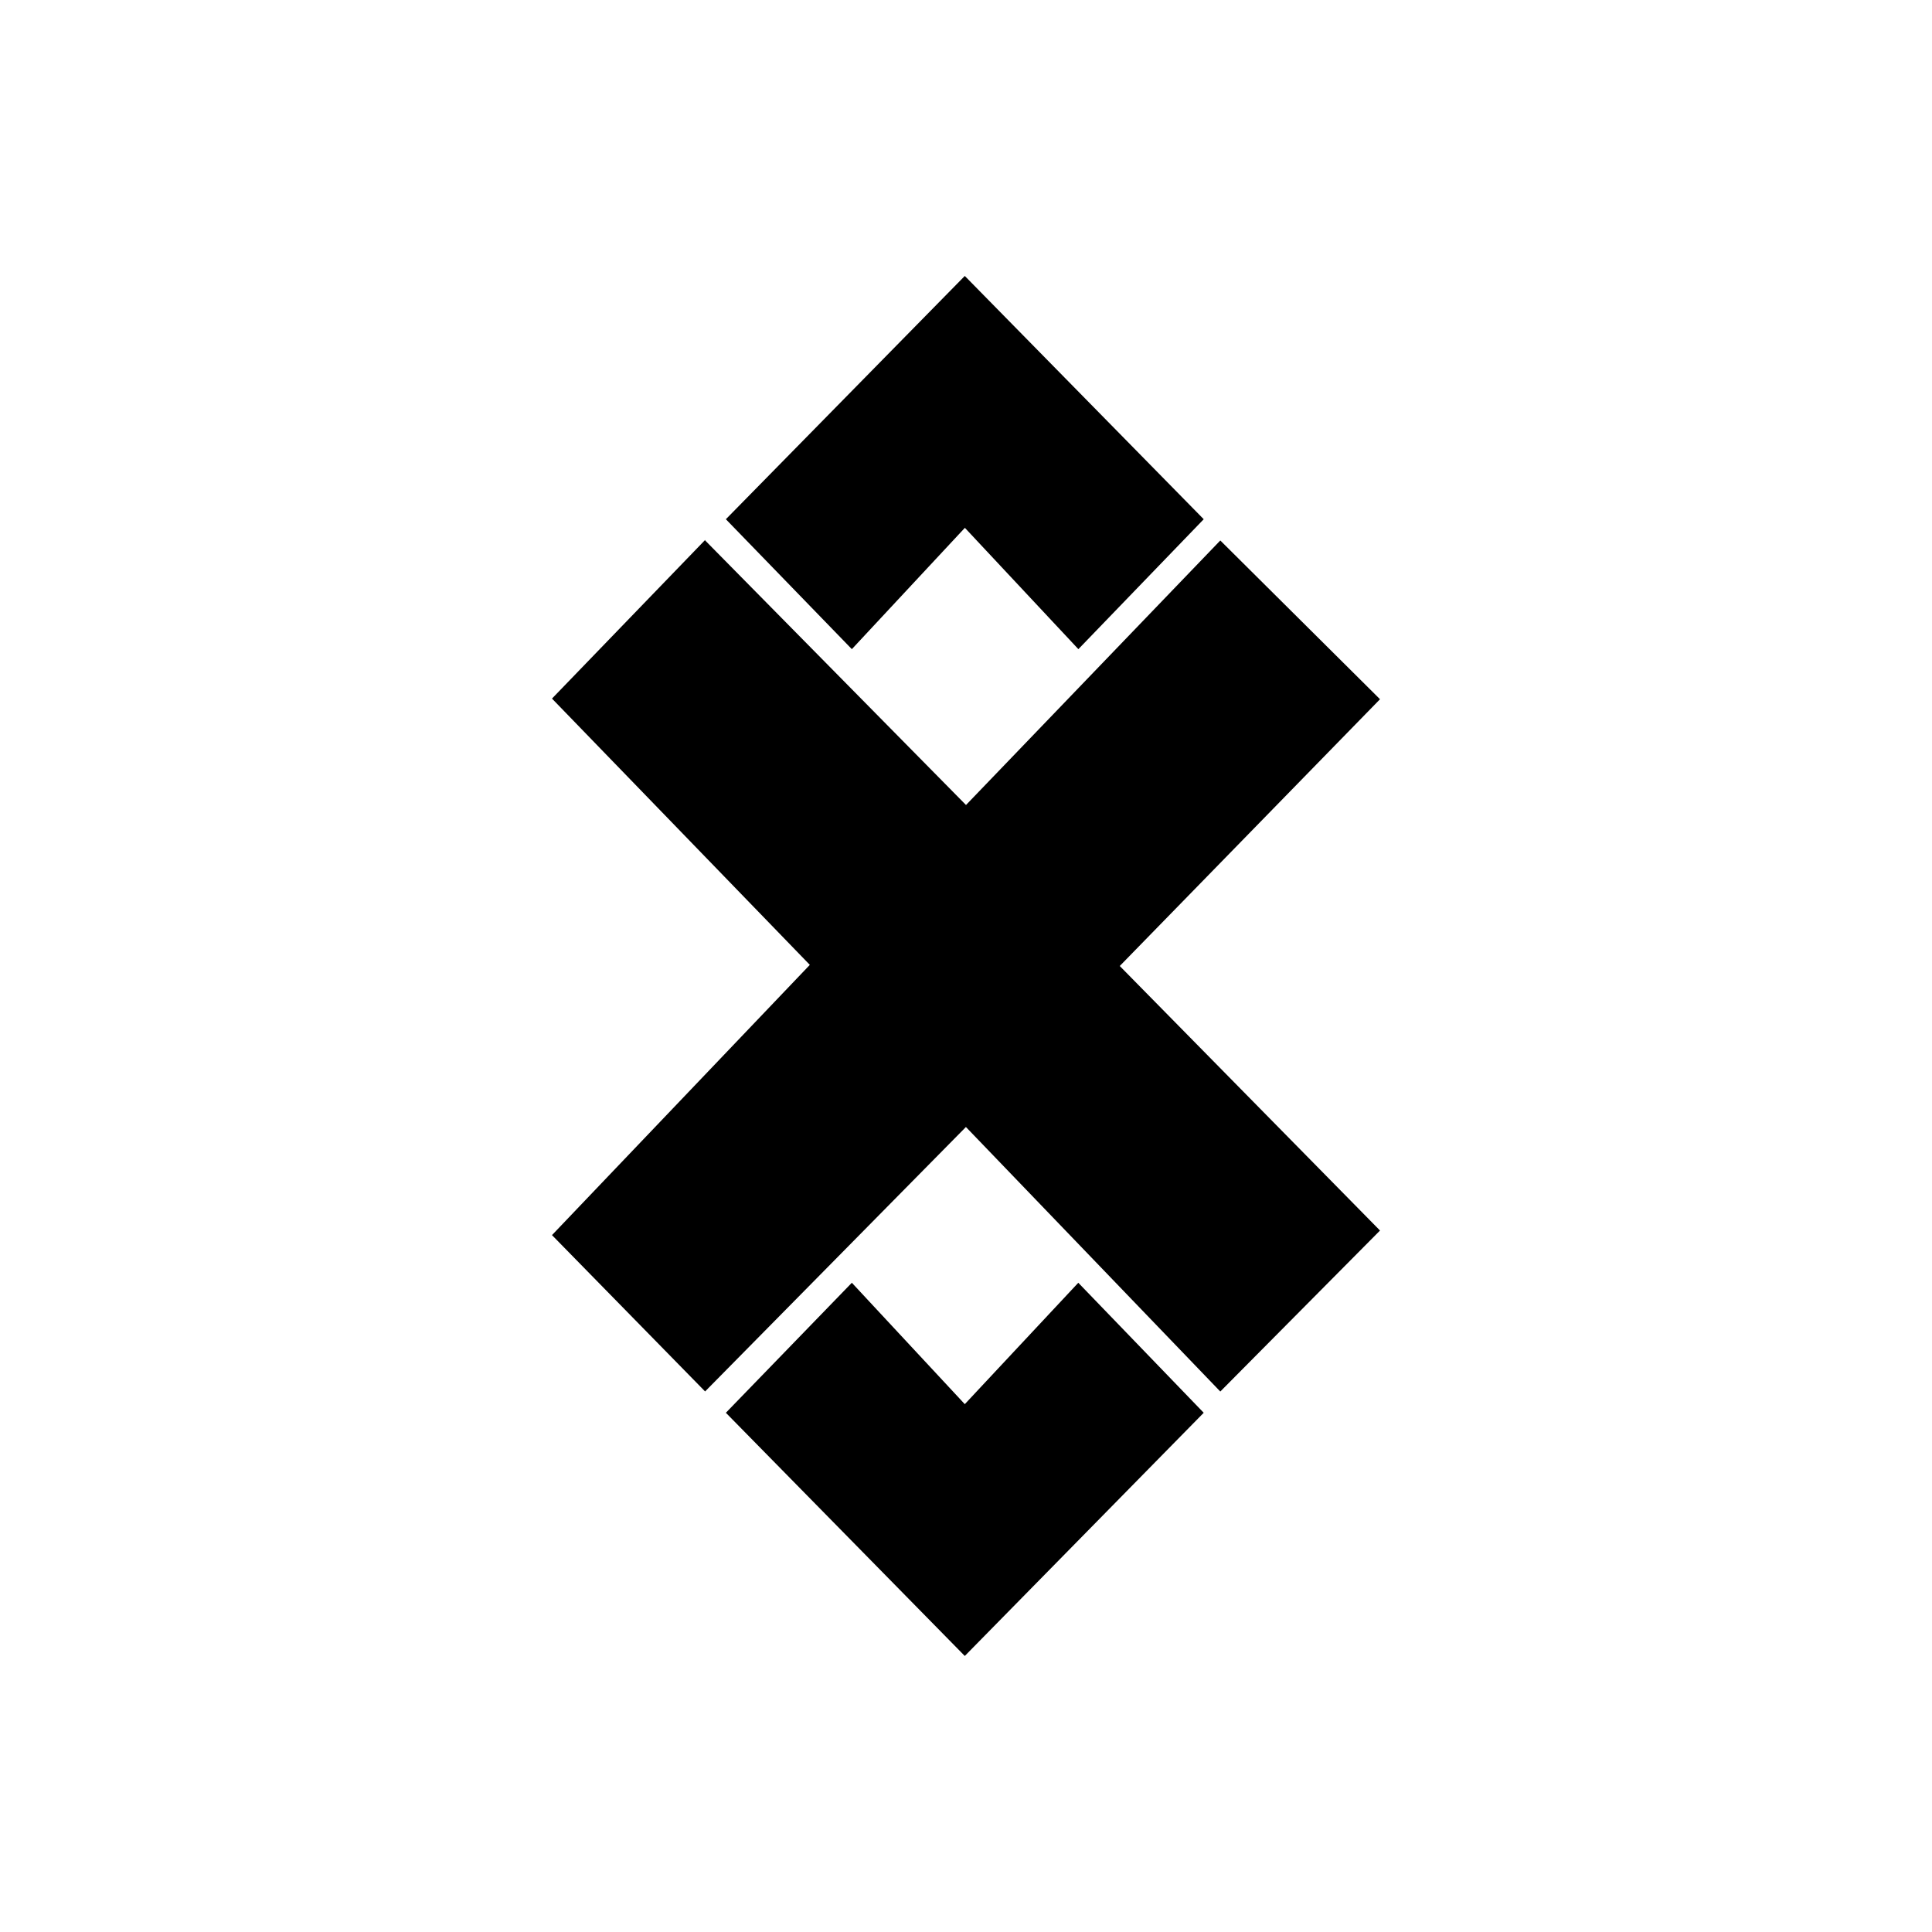 <?xml version="1.0" encoding="utf-8"?>
<!-- Generator: www.svgicons.com -->
<svg xmlns="http://www.w3.org/2000/svg" width="800" height="800" viewBox="0 0 24 24">
<path fill="currentColor" d="M8.76 6.714L12 10l3.159-3.286l1.984 1.972L13.91 12l3.233 3.286l-1.984 2L11.999 14l-3.24 3.285l-1.902-1.942l3.203-3.357l-3.203-3.308L8.76 6.707zm.257-.264l2.968-3.022l2.968 3.022l-1.557 1.614l-1.41-1.507l-1.404 1.507zm0 11.1l1.565-1.615l1.403 1.508l1.41-1.508l1.558 1.615l-2.968 3.021z"/>
</svg>